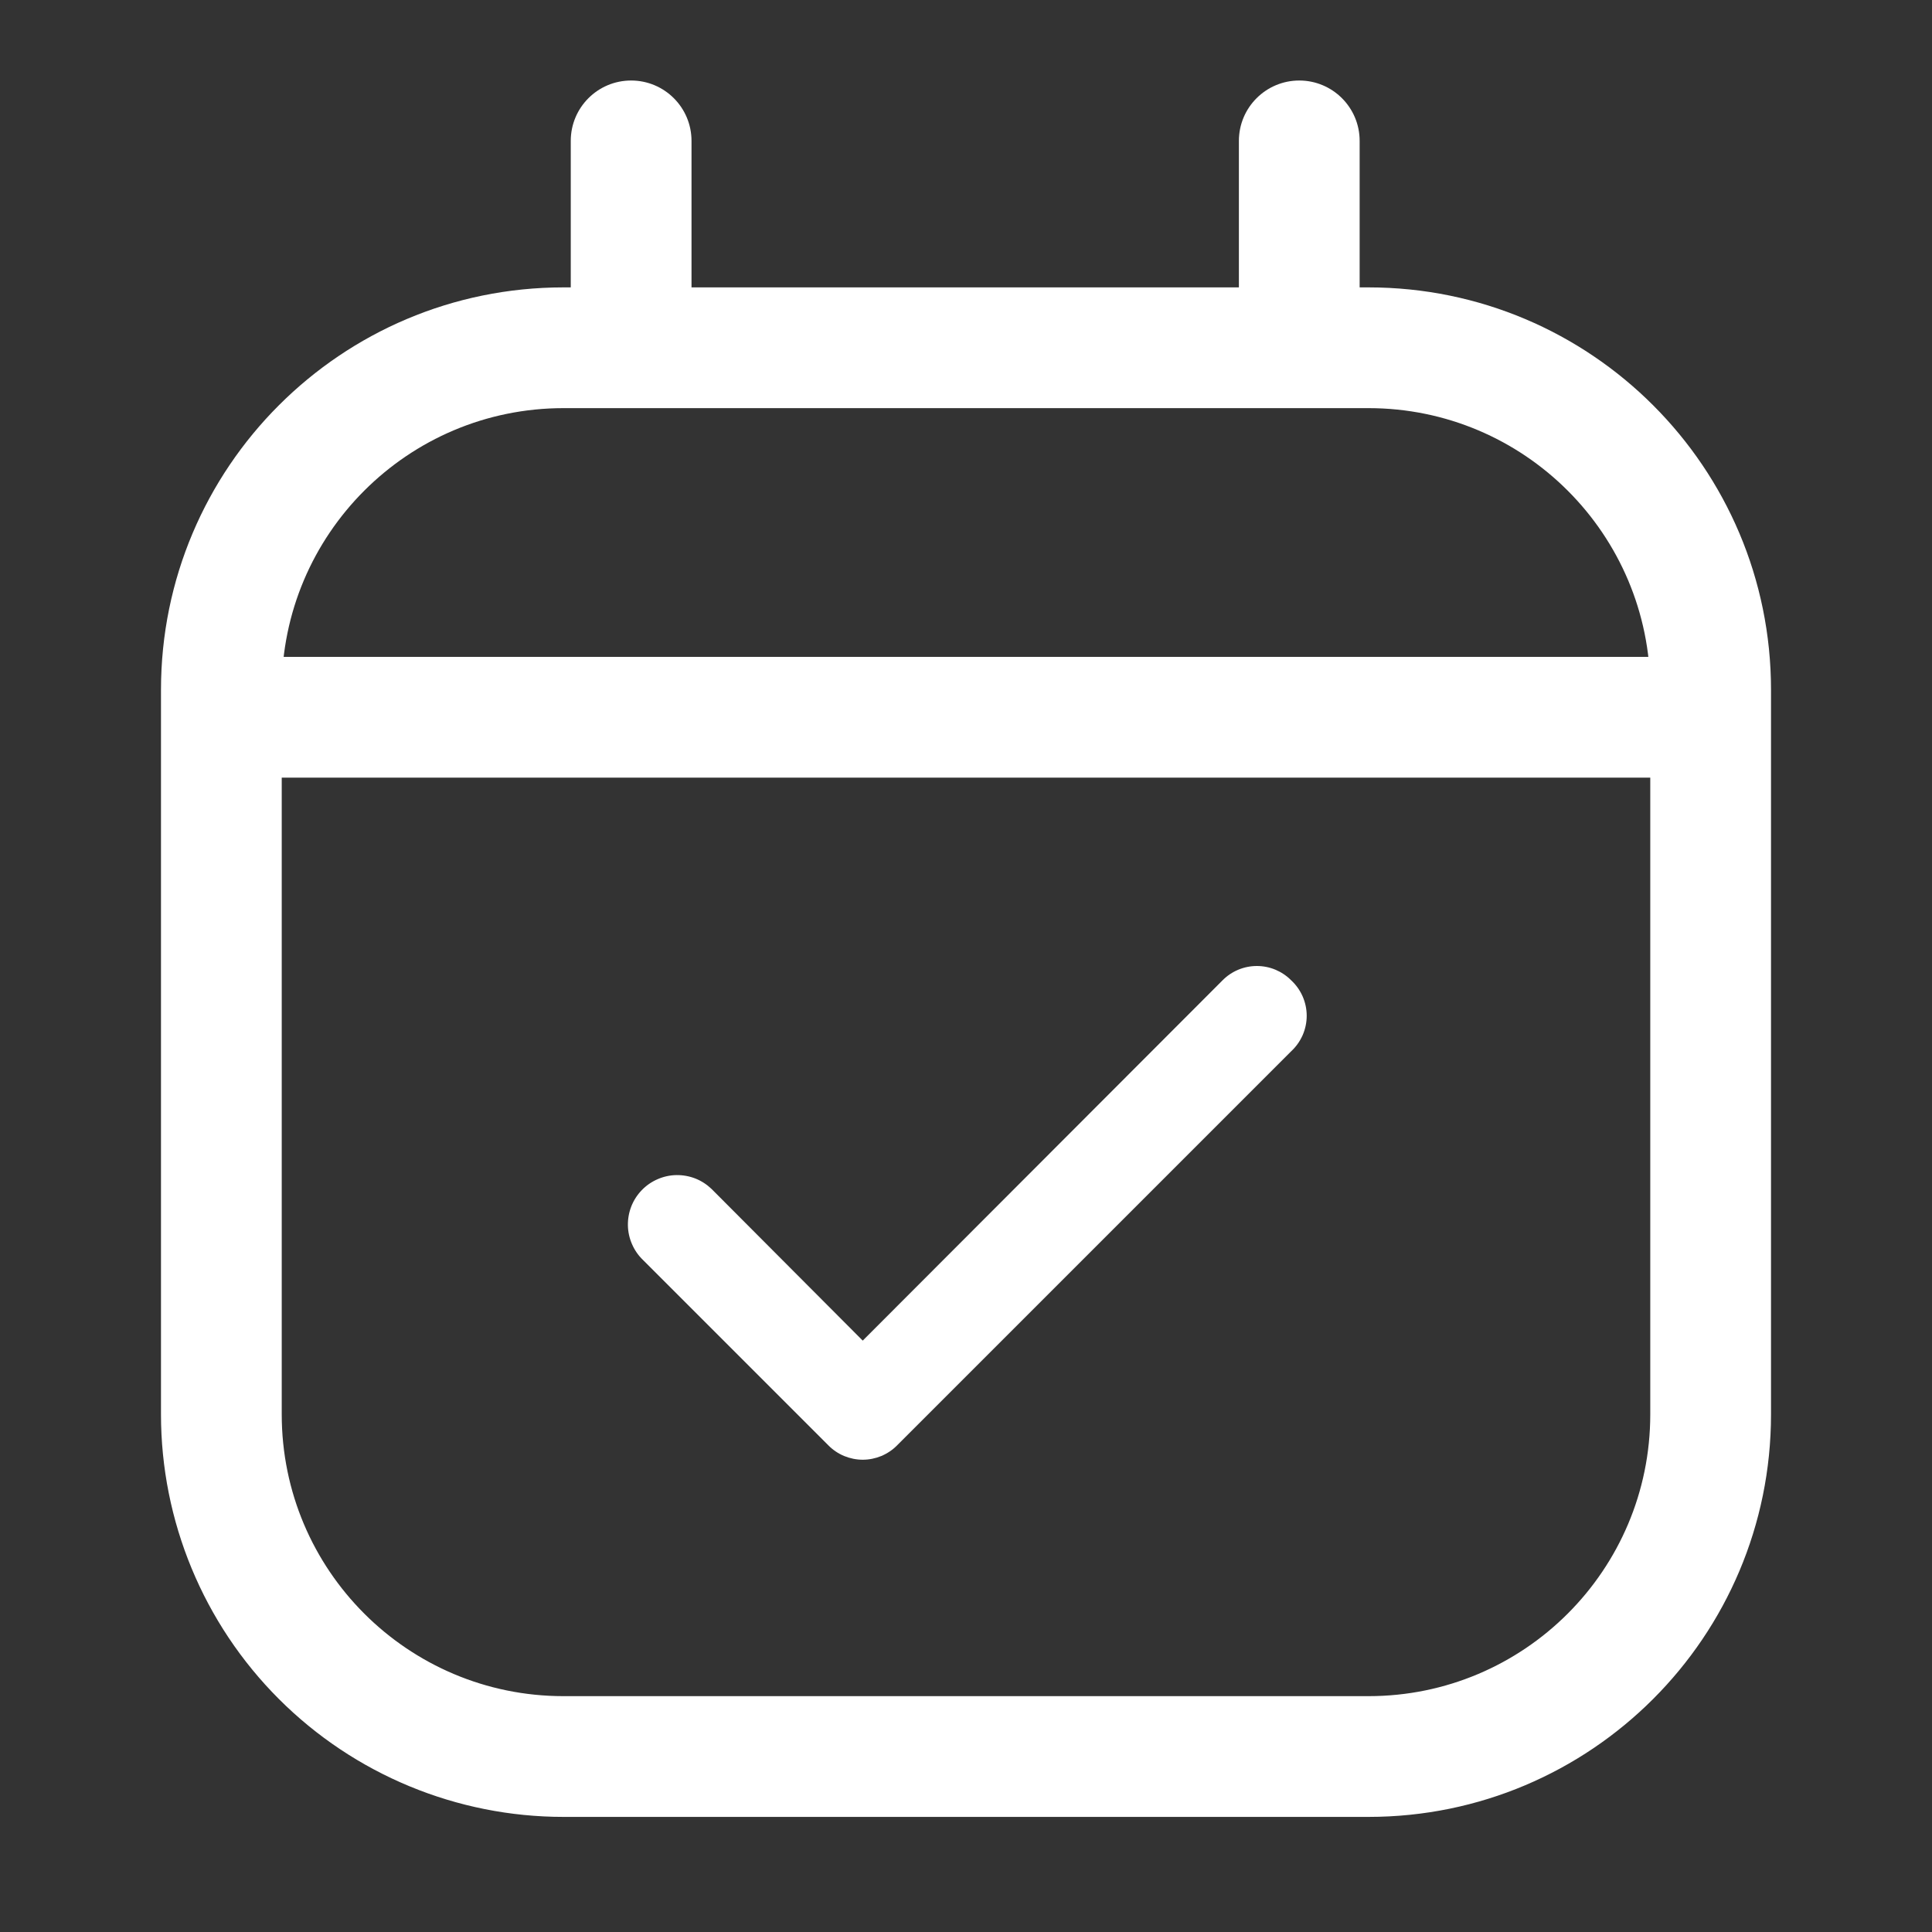 <svg width="40" height="40" viewBox="0 0 40 40" fill="none" xmlns="http://www.w3.org/2000/svg">
<rect x="0" y="0" width="40" height="40" fill="#333333" stroke="none"/>
<path d="M34.5 13.6H5.5C4.81 13.6 4.25 14.16 4.25 14.85C4.25 15.54 4.81 16.1 5.5 16.1H34.5C35.19 16.1 35.75 15.54 35.75 14.85C35.75 14.16 35.19 13.6 34.5 13.6Z" fill="white"/>
<path fill-rule="evenodd" clip-rule="evenodd" d="M28.15 5.95H28.333C32.936 5.95 36.667 9.681 36.667 14.283V29.283C36.667 33.886 32.936 37.617 28.333 37.617H11.667C9.457 37.617 7.337 36.739 5.774 35.176C4.211 33.613 3.333 31.493 3.333 29.283V14.283C3.333 9.681 7.064 5.95 11.667 5.95H11.817V2.917C11.817 2.226 12.376 1.667 13.067 1.667C13.757 1.667 14.317 2.226 14.317 2.917V5.95H25.65V2.917C25.65 2.226 26.21 1.667 26.9 1.667C27.59 1.667 28.15 2.226 28.15 2.917V5.95ZM28.333 35.117C31.555 35.117 34.167 32.505 34.167 29.283V14.283C34.167 11.062 31.555 8.45 28.333 8.45H11.667C8.445 8.45 5.833 11.062 5.833 14.283V29.283C5.833 32.505 8.445 35.117 11.667 35.117H28.333Z" fill="white"/>
<path d="M26.732 20.296C26.639 20.202 26.528 20.128 26.407 20.077C26.285 20.026 26.154 20 26.022 20C25.89 20 25.759 20.026 25.637 20.077C25.515 20.128 25.405 20.202 25.312 20.296L17.862 27.756L14.732 24.616C14.635 24.523 14.521 24.449 14.397 24.4C14.272 24.351 14.138 24.327 14.004 24.329C13.87 24.331 13.738 24.36 13.615 24.414C13.492 24.467 13.38 24.544 13.287 24.641C13.194 24.737 13.12 24.851 13.071 24.976C13.022 25.101 12.998 25.234 13 25.369C13.002 25.503 13.031 25.635 13.085 25.758C13.138 25.881 13.215 25.993 13.312 26.086L17.152 29.926C17.245 30.02 17.355 30.094 17.477 30.145C17.599 30.195 17.73 30.222 17.862 30.222C17.994 30.222 18.125 30.195 18.247 30.145C18.368 30.094 18.479 30.02 18.572 29.926L26.732 21.766C26.833 21.672 26.914 21.558 26.97 21.432C27.025 21.305 27.054 21.169 27.054 21.031C27.054 20.893 27.025 20.756 26.97 20.63C26.914 20.503 26.833 20.389 26.732 20.296V20.296Z" fill="white"/>
</svg>
